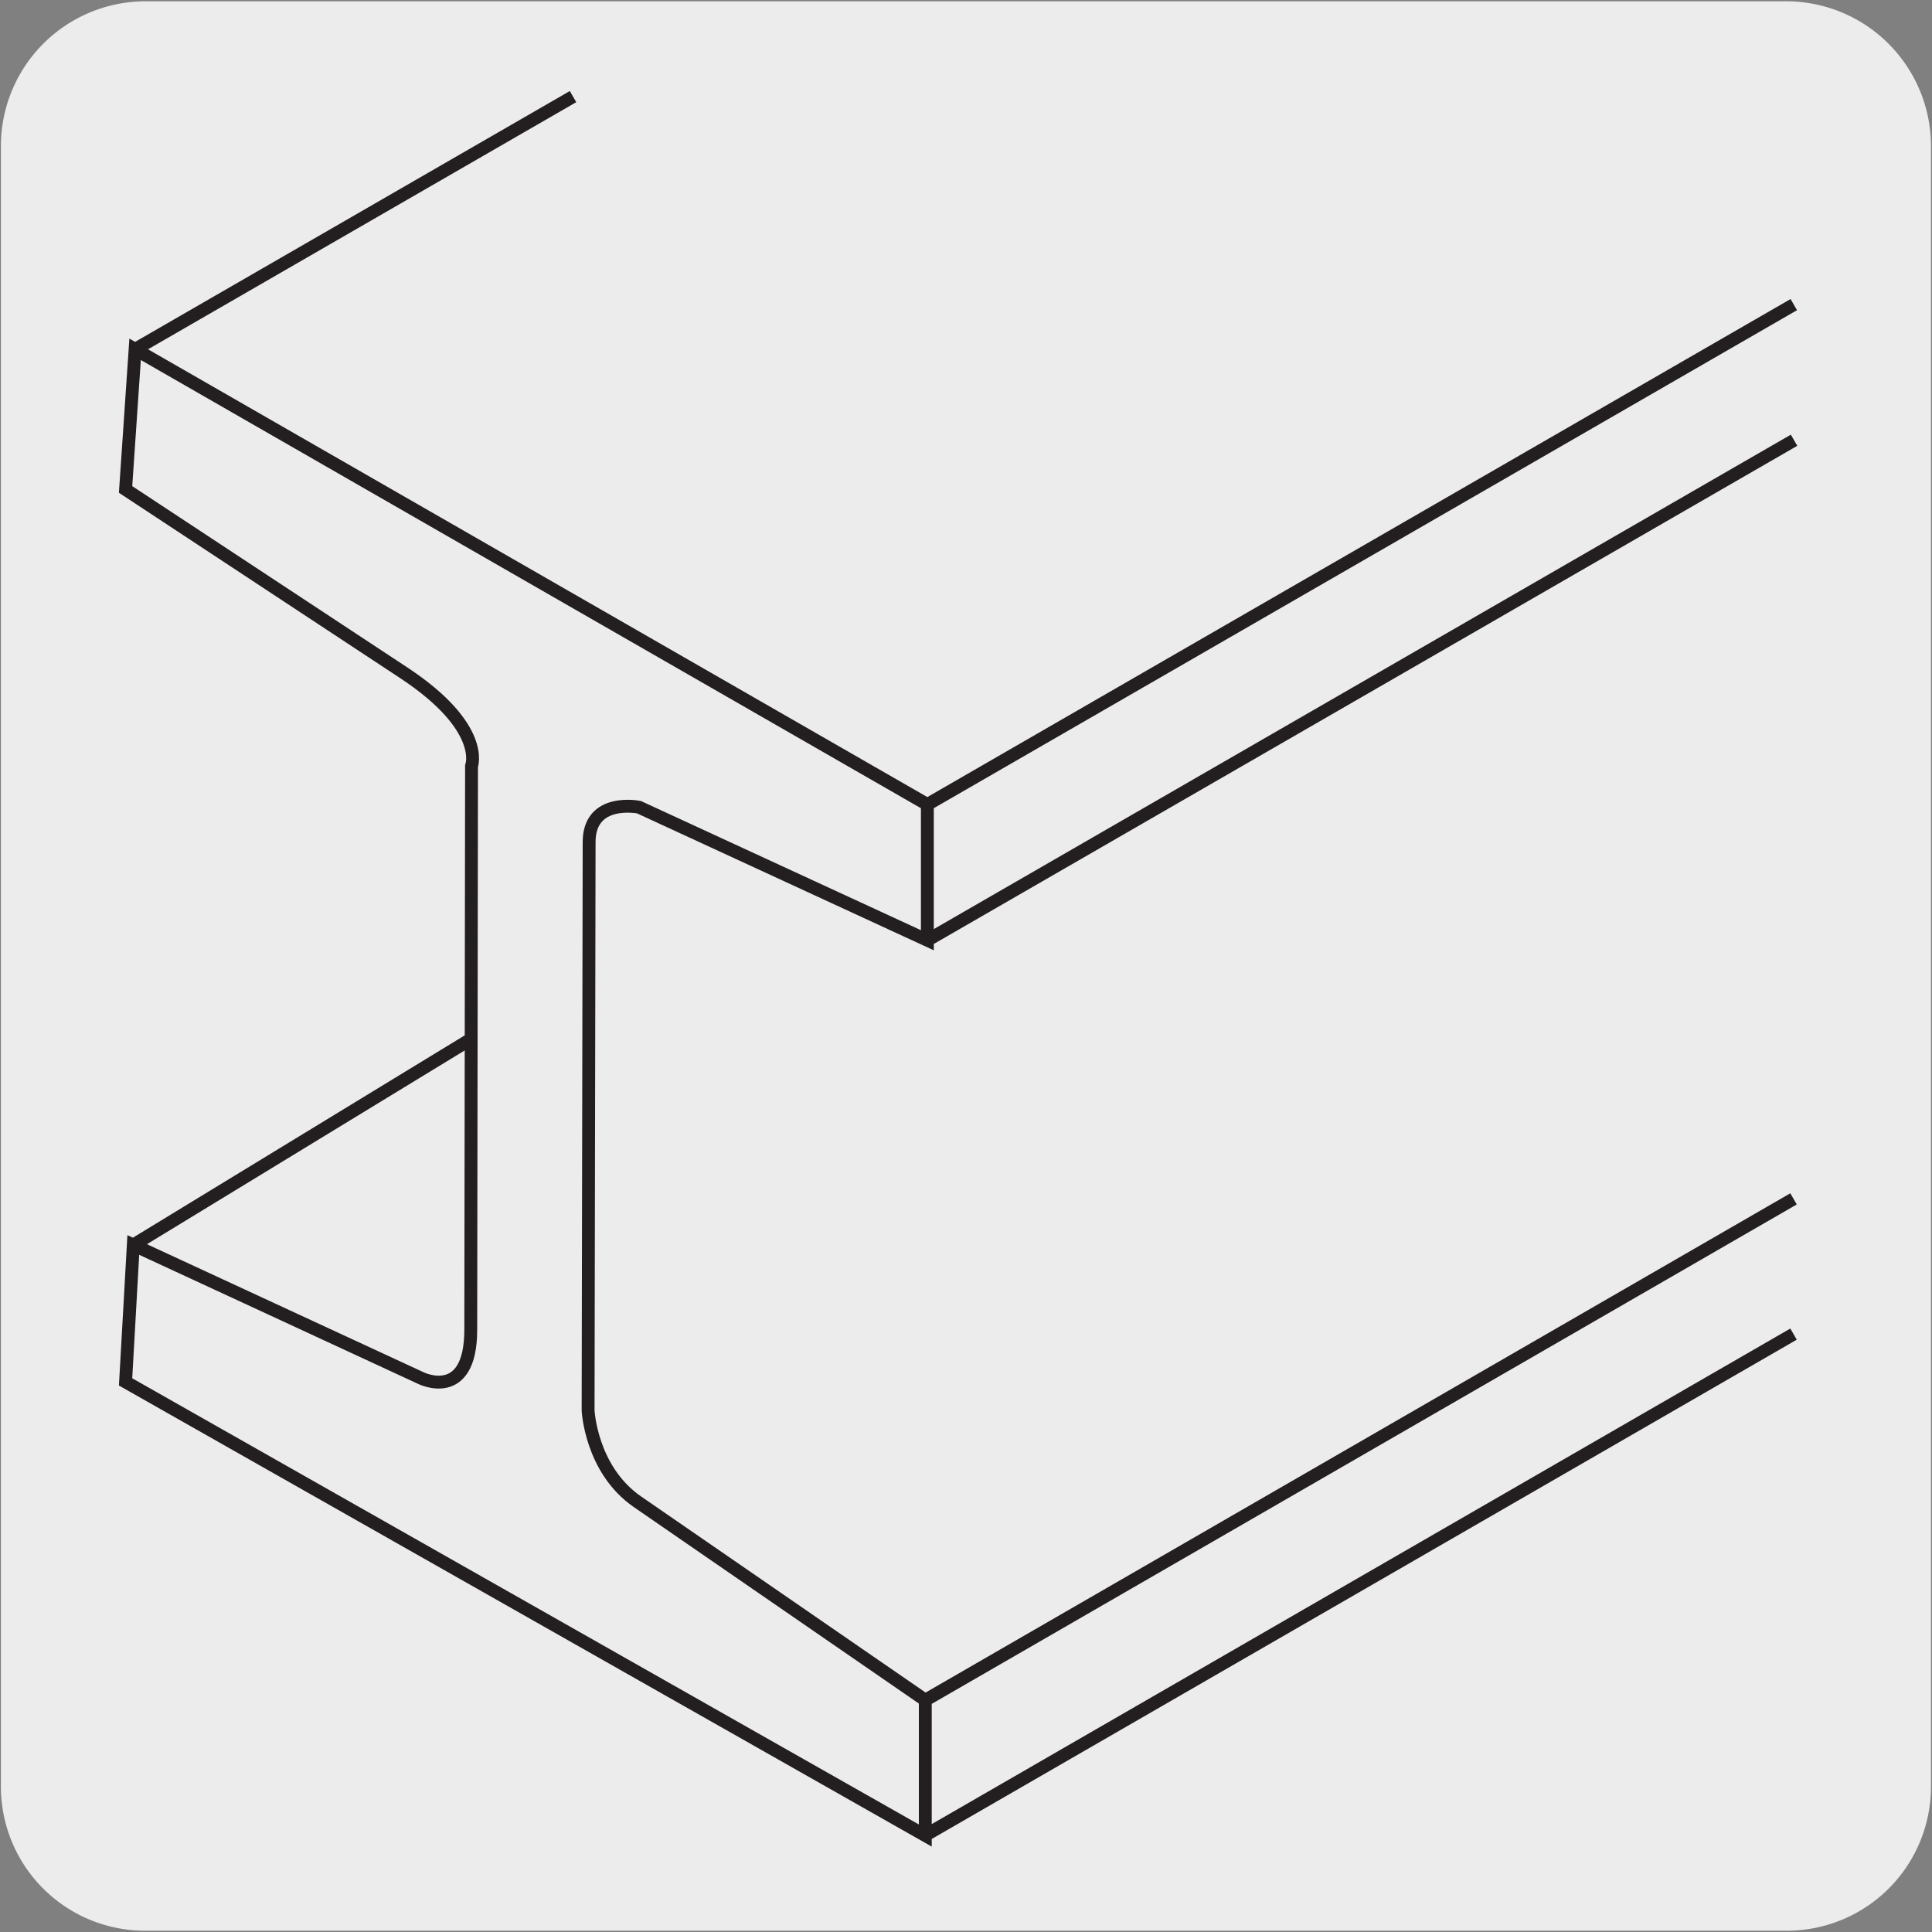 <svg xmlns="http://www.w3.org/2000/svg" viewBox="0 0 150 150"><rect x="0" y="0" width="150" height="150" fill="#808080" stroke="none"/><defs><style>.cls-1{fill:#edecec;}.cls-2{fill:none;stroke:#231f20;stroke-miterlimit:10;}</style></defs><title>15390-05</title><g id="Capa_2" data-name="Capa 2"><path class="cls-1" d="M11.32.1H138.64a11.25,11.25,0,0,1,11.28,11.21v127.4a11.19,11.19,0,0,1-11.2,11.19H11.27A11.19,11.19,0,0,1,.07,138.71h0V11.34A11.24,11.24,0,0,1,11.32.1Z"/></g><g id="Capa_3" data-name="Capa 3"><path class="cls-2" d="M71.82,142.5l67.43-38.92M71.84,132l67.41-38.92M10.35,96.66l26.24-16M10.49,27.12l34-19.62M72,73l67.29-38.82M72,62.46l67.27-38.81M10.49,27.12,72,62.46,72,73,49.61,62.67s-3.86-.78-3.87,2.69-.08,44.14-.08,44.14.21,4.61,3.85,7.11L71.84,132l0,10.51L9.75,107.29l.6-10.63L32.69,107s3.85,1.9,3.86-3.74.06-43.78.06-43.78,1.17-3-5.27-7.25S9.75,38,9.75,38Z"/></g></svg>